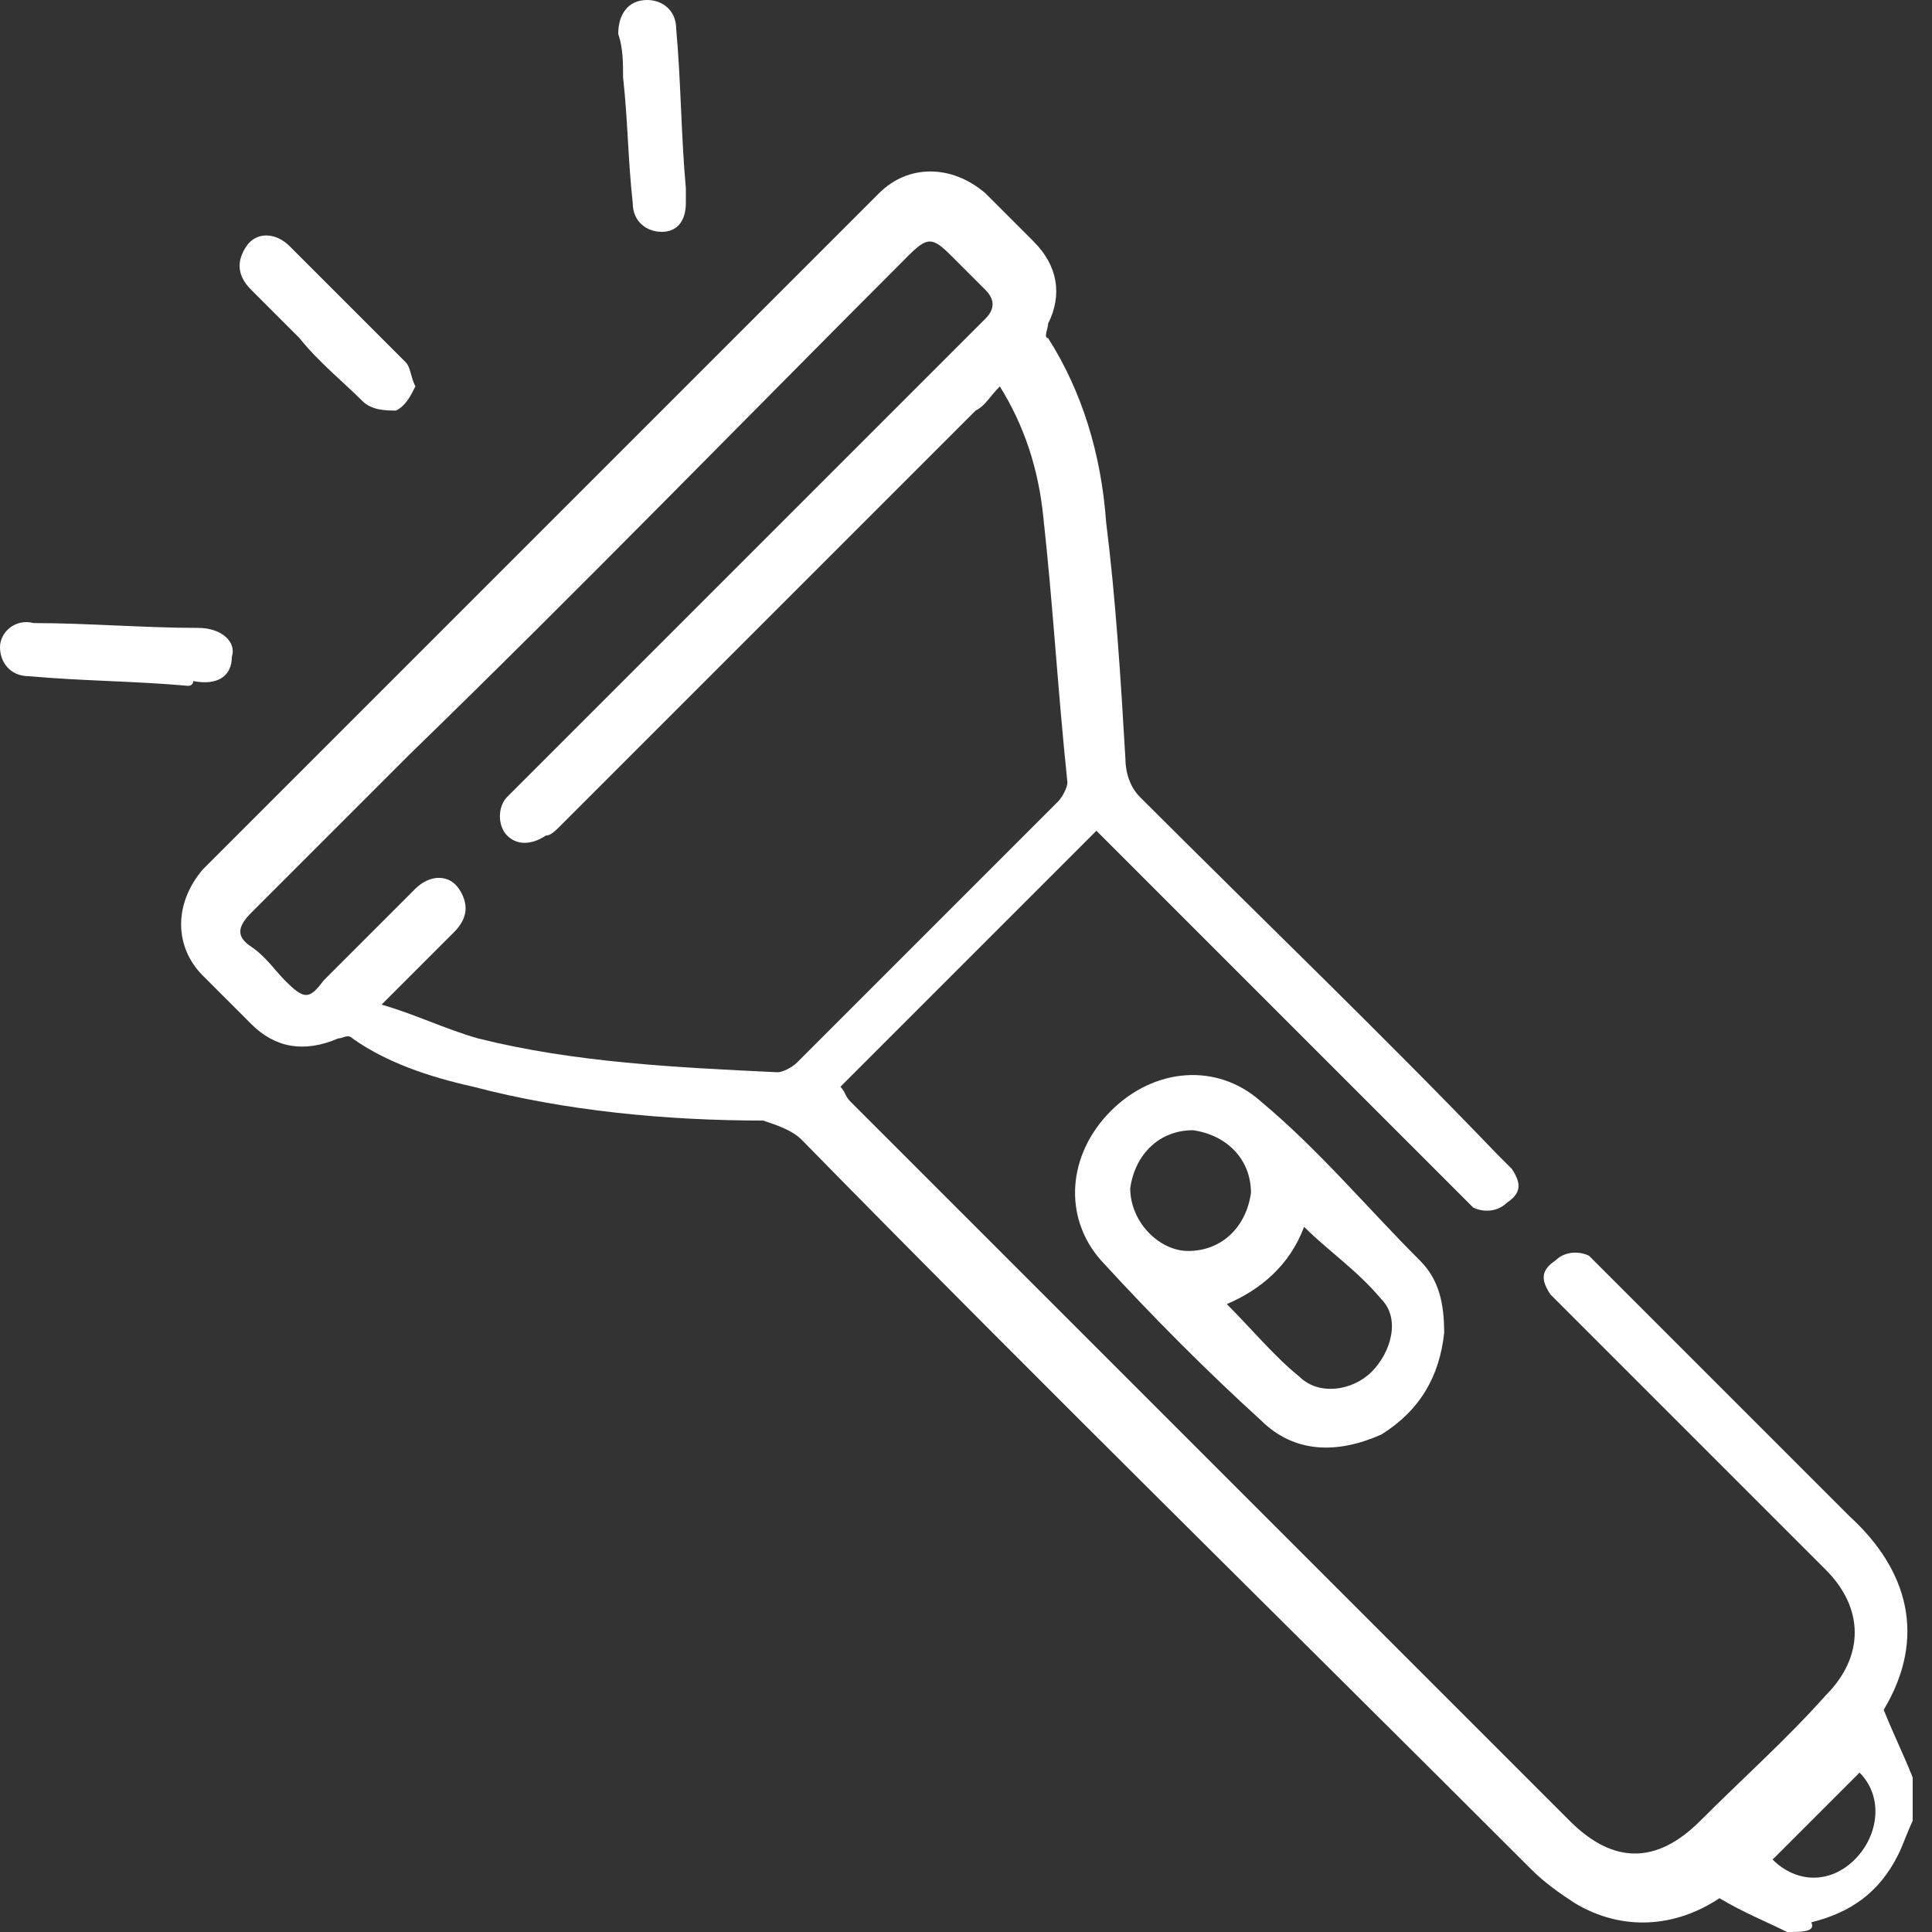 <?xml version="1.0" encoding="utf-8"?>
<!-- Generator: Adobe Illustrator 26.1.0, SVG Export Plug-In . SVG Version: 6.00 Build 0)  -->
<svg version="1.1" id="Warstwa_1" xmlns="http://www.w3.org/2000/svg" xmlns:xlink="http://www.w3.org/1999/xlink" x="0px" y="0px"
	 viewBox="0 0 40 40" style="enable-background:new 0 0 40 40;" xml:space="preserve">
<rect x="0" y="0" width="40" height="40" fill="#333333" stroke="none"/>
<style type="text/css">
	.st0{fill:#FFFFFF;}
</style>
<g>
	<path class="st0" d="M37,40c-0.4-0.2-0.9-0.4-1.4-0.7c-0.9,0.6-2,0.7-3,0.1c-0.3-0.2-0.6-0.4-0.9-0.7c-5-5-10.1-10-15.1-15.1
		c-0.2-0.2-0.5-0.3-0.8-0.4c-2,0-4.1-0.2-6-0.7c-0.9-0.2-1.8-0.5-2.5-1c-0.1-0.1-0.2,0-0.3,0c-0.7,0.3-1.3,0.2-1.8-0.3
		c-0.3-0.3-0.7-0.7-1-1c-0.6-0.6-0.6-1.5,0-2.2c4.7-4.7,9.3-9.3,14-14c0.6-0.6,1.5-0.6,2.2,0c0.3,0.3,0.7,0.7,1,1
		c0.5,0.5,0.6,1.1,0.3,1.7c0,0.1-0.1,0.3,0,0.3c0.7,1.1,1.1,2.4,1.2,3.8c0.2,1.6,0.3,3.2,0.4,4.9c0,0.3,0.1,0.6,0.3,0.8
		c2.5,2.5,5,4.9,7.4,7.4c0.1,0.1,0.2,0.2,0.3,0.3c0.2,0.3,0.2,0.5-0.1,0.7c-0.2,0.2-0.5,0.2-0.7,0.1c-0.1-0.1-0.2-0.2-0.3-0.3
		c-2.4-2.4-4.8-4.8-7.2-7.2c-0.1-0.1-0.2-0.2-0.3-0.3c-1.8,1.8-3.5,3.5-5.3,5.3c0.1,0.1,0.1,0.2,0.2,0.3c5,5,10,10,14.9,14.9
		c0.9,0.9,1.8,0.9,2.7,0c0.9-0.9,1.8-1.7,2.6-2.6c0.8-0.8,0.8-1.8,0-2.6c-1.8-1.8-3.6-3.6-5.4-5.4c-0.1-0.1-0.2-0.2-0.3-0.3
		c-0.2-0.3-0.2-0.5,0.1-0.7c0.2-0.2,0.5-0.2,0.7-0.1c0.1,0.1,0.2,0.2,0.3,0.3c1.7,1.7,3.4,3.4,5.1,5.1c1.2,1.1,1.6,2.5,0.7,4
		c0.2,0.5,0.4,0.9,0.6,1.4c0,0.3,0,0.6,0,0.9c-0.1,0.2-0.2,0.5-0.3,0.7c-0.4,0.8-1,1.2-1.8,1.4C37.6,40,37.3,40,37,40z M20.7,8
		c-0.2,0.2-0.3,0.4-0.5,0.5c-2.9,2.9-5.7,5.7-8.6,8.6c-0.1,0.1-0.2,0.2-0.3,0.2c-0.3,0.2-0.6,0.2-0.8,0c-0.2-0.2-0.2-0.6,0-0.8
		c0.1-0.1,0.2-0.2,0.3-0.3c3.1-3.1,6.3-6.3,9.4-9.4c0.1-0.1,0.1-0.1,0.2-0.2c0.2-0.2,0.2-0.4,0-0.6c-0.2-0.2-0.5-0.5-0.7-0.7
		c-0.4-0.4-0.5-0.4-0.9,0C15.4,8.7,12,12.2,8.5,15.6c-1.1,1.1-2.2,2.2-3.3,3.3c-0.3,0.3-0.3,0.5,0,0.7c0.3,0.2,0.5,0.5,0.7,0.7
		c0.4,0.4,0.5,0.4,0.8,0c0.6-0.6,1.1-1.1,1.7-1.7c0.1-0.1,0.1-0.1,0.2-0.2c0.3-0.3,0.7-0.3,0.9,0c0.2,0.3,0.2,0.6-0.1,0.9
		c-0.5,0.5-0.9,0.9-1.5,1.5c0.7,0.2,1.3,0.5,2,0.7c2,0.5,4.1,0.6,6.2,0.7c0.1,0,0.3-0.1,0.4-0.2c1.8-1.8,3.6-3.6,5.4-5.4
		c0.1-0.1,0.2-0.3,0.2-0.4c-0.2-1.9-0.3-3.7-0.5-5.5C21.5,9.7,21.2,8.8,20.7,8z M38.5,36.7c-0.6,0.6-1.2,1.2-1.8,1.8
		c0.5,0.5,1.2,0.5,1.7,0C38.9,38,39,37.2,38.5,36.7z"/>
	<path class="st0" d="M29.9,27.6c-0.1,0.9-0.5,1.6-1.3,2.1c-0.9,0.4-1.8,0.4-2.5-0.3c-1.1-1-2.2-2.1-3.3-3.3
		C22,25.2,22.1,23.9,23,23c0.9-0.9,2.2-1,3.1-0.2c1.2,1,2.2,2.2,3.3,3.3C29.8,26.5,29.9,27,29.9,27.6z M25.4,27
		c0.5,0.5,1,1.1,1.5,1.5c0.4,0.4,1.1,0.3,1.5-0.1c0.4-0.4,0.6-1.1,0.2-1.5c-0.5-0.6-1.1-1-1.6-1.5C26.7,26.2,26.1,26.7,25.4,27z
		 M24.6,25.9c0.7,0,1.2-0.5,1.3-1.2c0-0.7-0.5-1.2-1.2-1.3c-0.7,0-1.2,0.5-1.3,1.2C23.4,25.3,24,25.9,24.6,25.9z"/>
	<path class="st0" d="M14.2,3.9c0,0.1,0,0.2,0,0.3c0,0.4-0.2,0.6-0.5,0.6c-0.3,0-0.6-0.2-0.6-0.6c-0.1-0.9-0.1-1.7-0.2-2.6
		c0-0.3,0-0.6-0.1-0.9C12.8,0.3,13,0,13.4,0C13.7,0,14,0.2,14,0.6C14.1,1.7,14.1,2.8,14.2,3.9C14.2,3.9,14.2,3.9,14.2,3.9z"/>
	<path class="st0" d="M3.9,14.2c-1.1-0.1-2.2-0.1-3.3-0.2C0.2,14,0,13.7,0,13.4c0-0.3,0.3-0.6,0.7-0.5C1.8,12.9,3,13,4.1,13
		c0.5,0,0.8,0.3,0.7,0.6c0,0.4-0.3,0.6-0.8,0.5C4,14.2,3.9,14.2,3.9,14.2z"/>
	<path class="st0" d="M8.6,8C8.5,8.2,8.4,8.4,8.2,8.5C8,8.5,7.7,8.5,7.5,8.3C7.1,7.9,6.6,7.5,6.2,7c-0.3-0.3-0.7-0.7-1-1
		C4.9,5.7,4.9,5.4,5.1,5.1c0.2-0.3,0.6-0.3,0.9,0c0.8,0.8,1.6,1.6,2.4,2.4C8.5,7.6,8.5,7.8,8.6,8z"/>
</g>
</svg>
